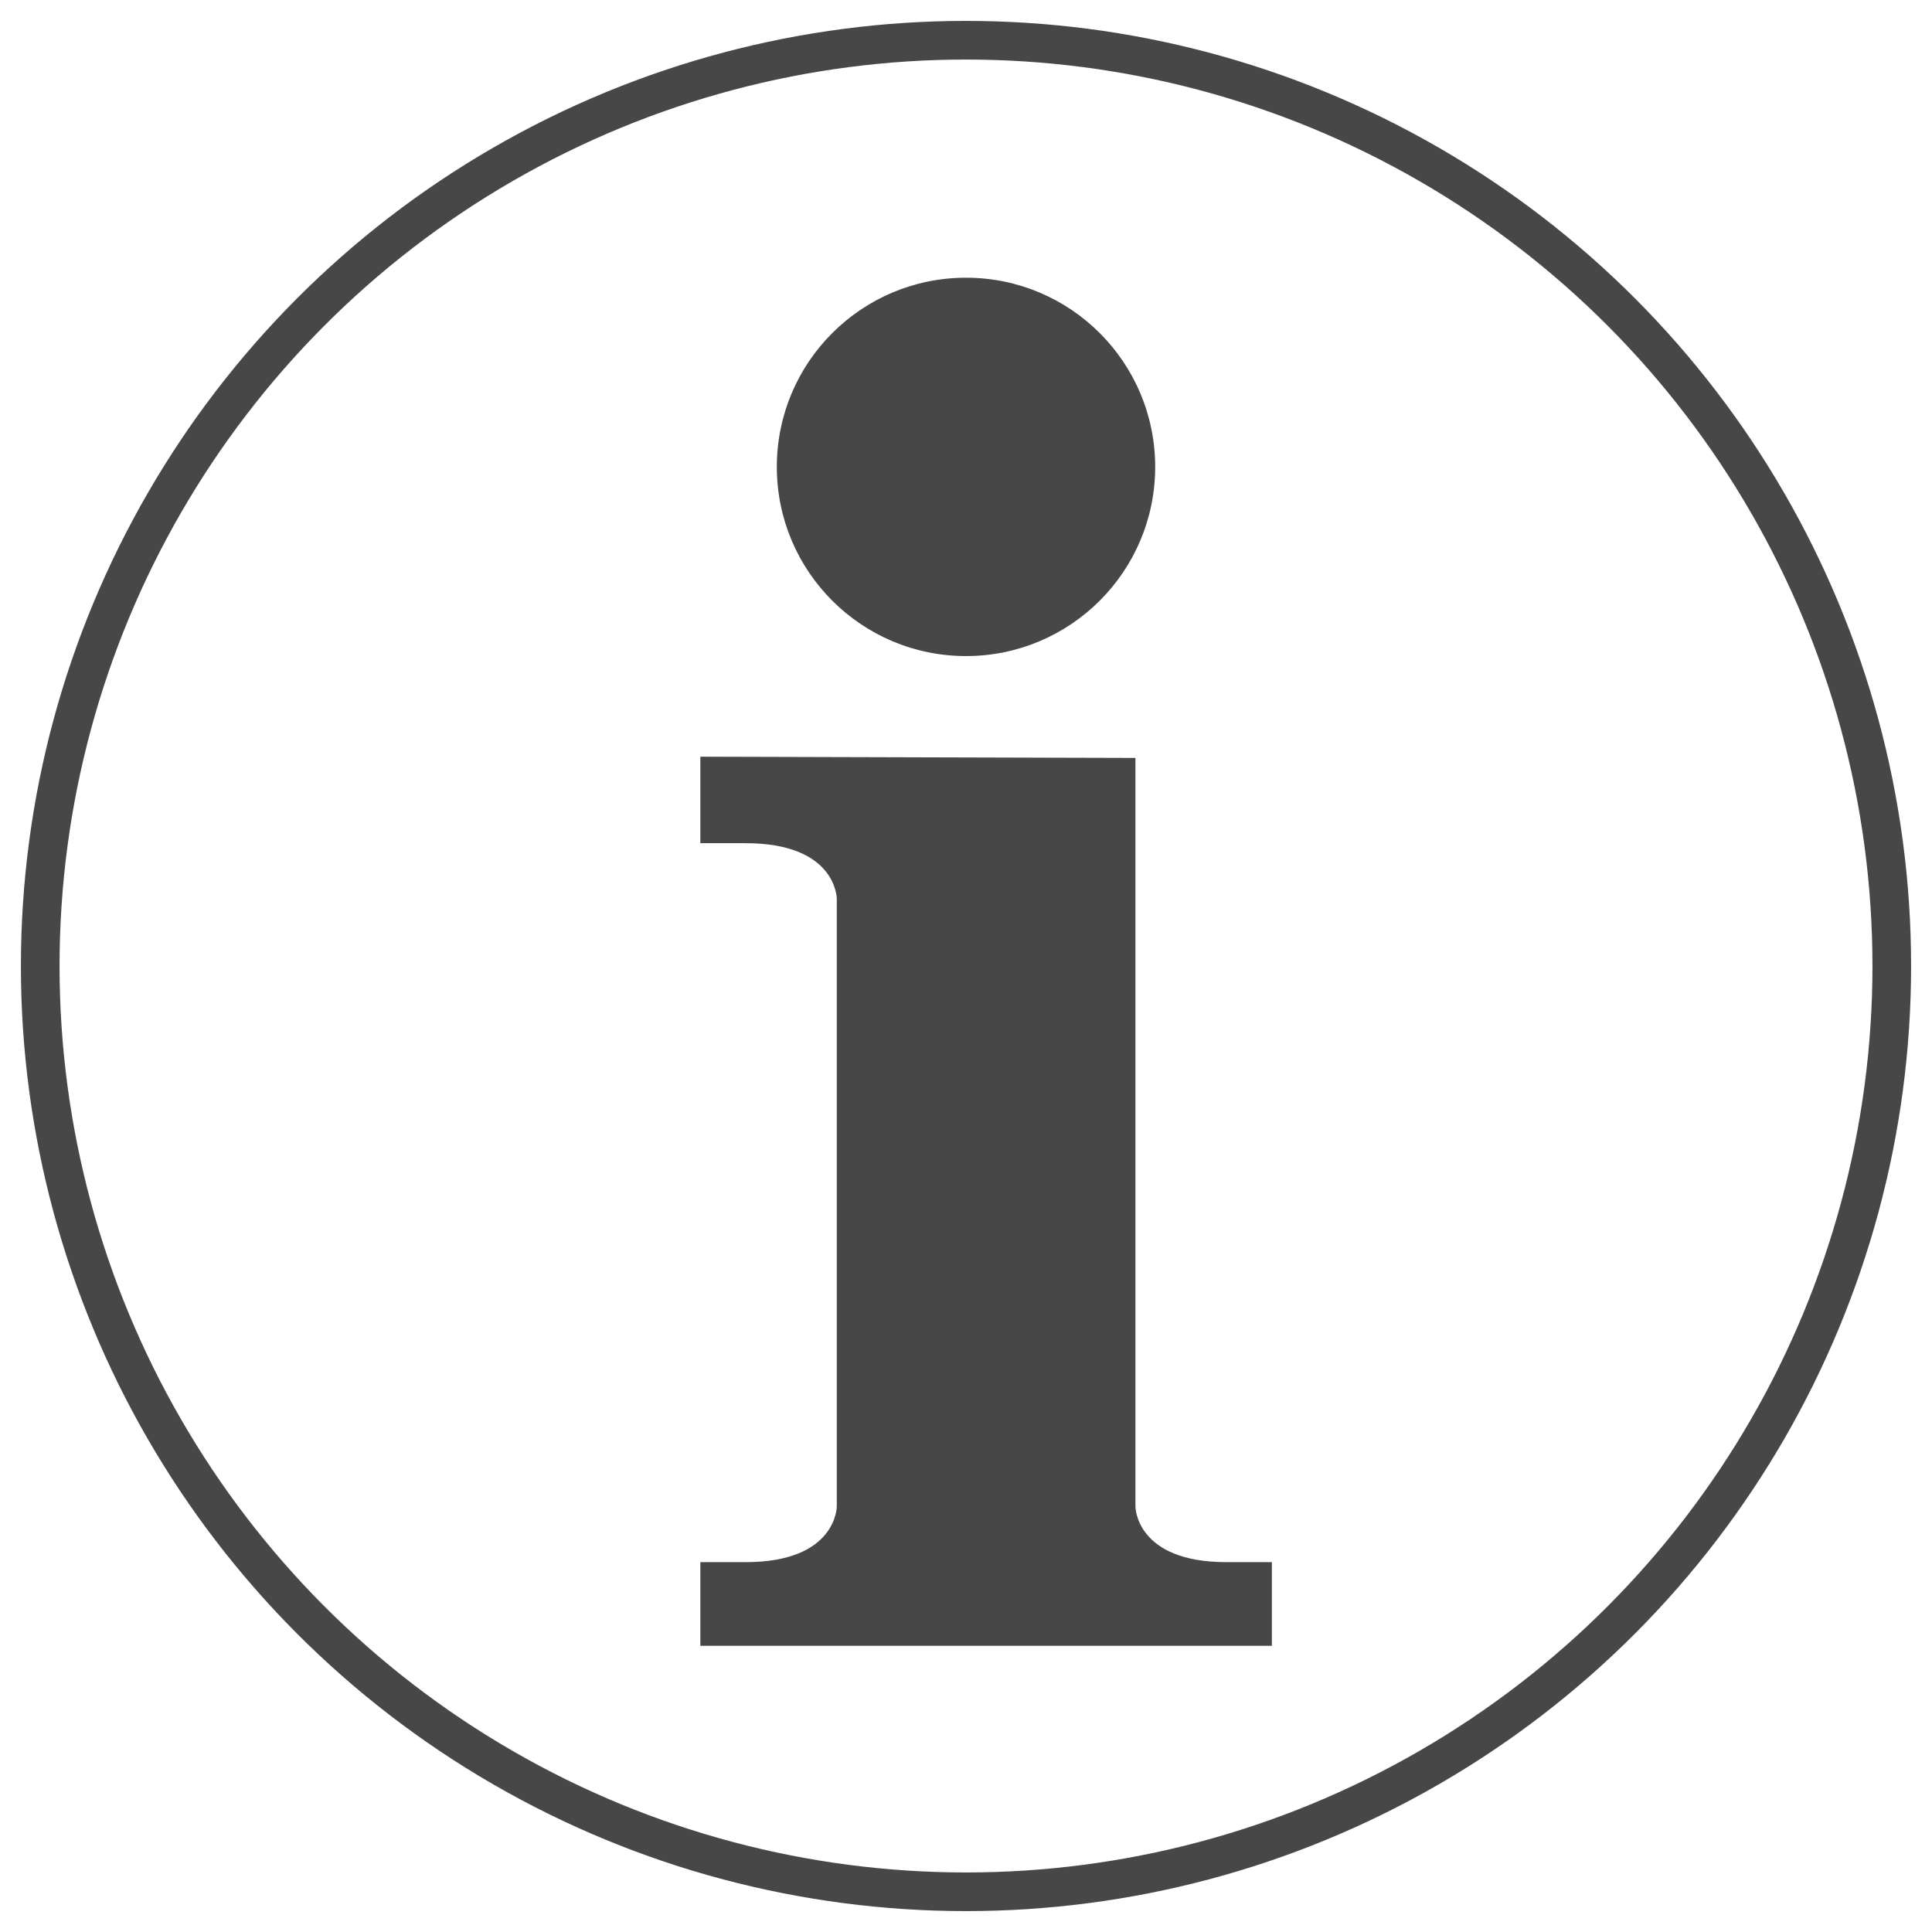 <?xml version="1.0" encoding="utf-8"?>
<!-- Generator: Adobe Illustrator 16.0.0, SVG Export Plug-In . SVG Version: 6.00 Build 0)  -->
<!DOCTYPE svg PUBLIC "-//W3C//DTD SVG 1.1//EN" "http://www.w3.org/Graphics/SVG/1.1/DTD/svg11.dtd">
<svg version="1.1" id="Layer_1" xmlns:x="http://ns.adobe.com/Extensibility/1.0/" xmlns:i="http://ns.adobe.com/AdobeIllustrator/10.0/" xmlns:graph="http://ns.adobe.com/Graphs/1.0/"
	 xmlns="http://www.w3.org/2000/svg" xmlns:xlink="http://www.w3.org/1999/xlink" xmlns:a="http://ns.adobe.com/AdobeSVGViewerExtensions/3.0/"
	 x="0px" y="0px" width="50px" height="50px" viewBox="0 0 50 50" enable-background="new 0 0 50 50" xml:space="preserve">
<circle fill="none" stroke="#474747" cx="25" cy="25" r="23.959"/>
<circle fill="#474747" cx="25" cy="12.083" r="4.896"/>
<path fill="#474747" d="M18.125,19.583v2.239h1.177c2.354,0,2.354,1.438,2.354,1.438v15.73c0,0,0,1.438-2.354,1.438h-1.177v2.166
	h14.791v-2.166H31.74c-2.355,0-2.355-1.438-2.355-1.438V19.615"/>
</svg>
